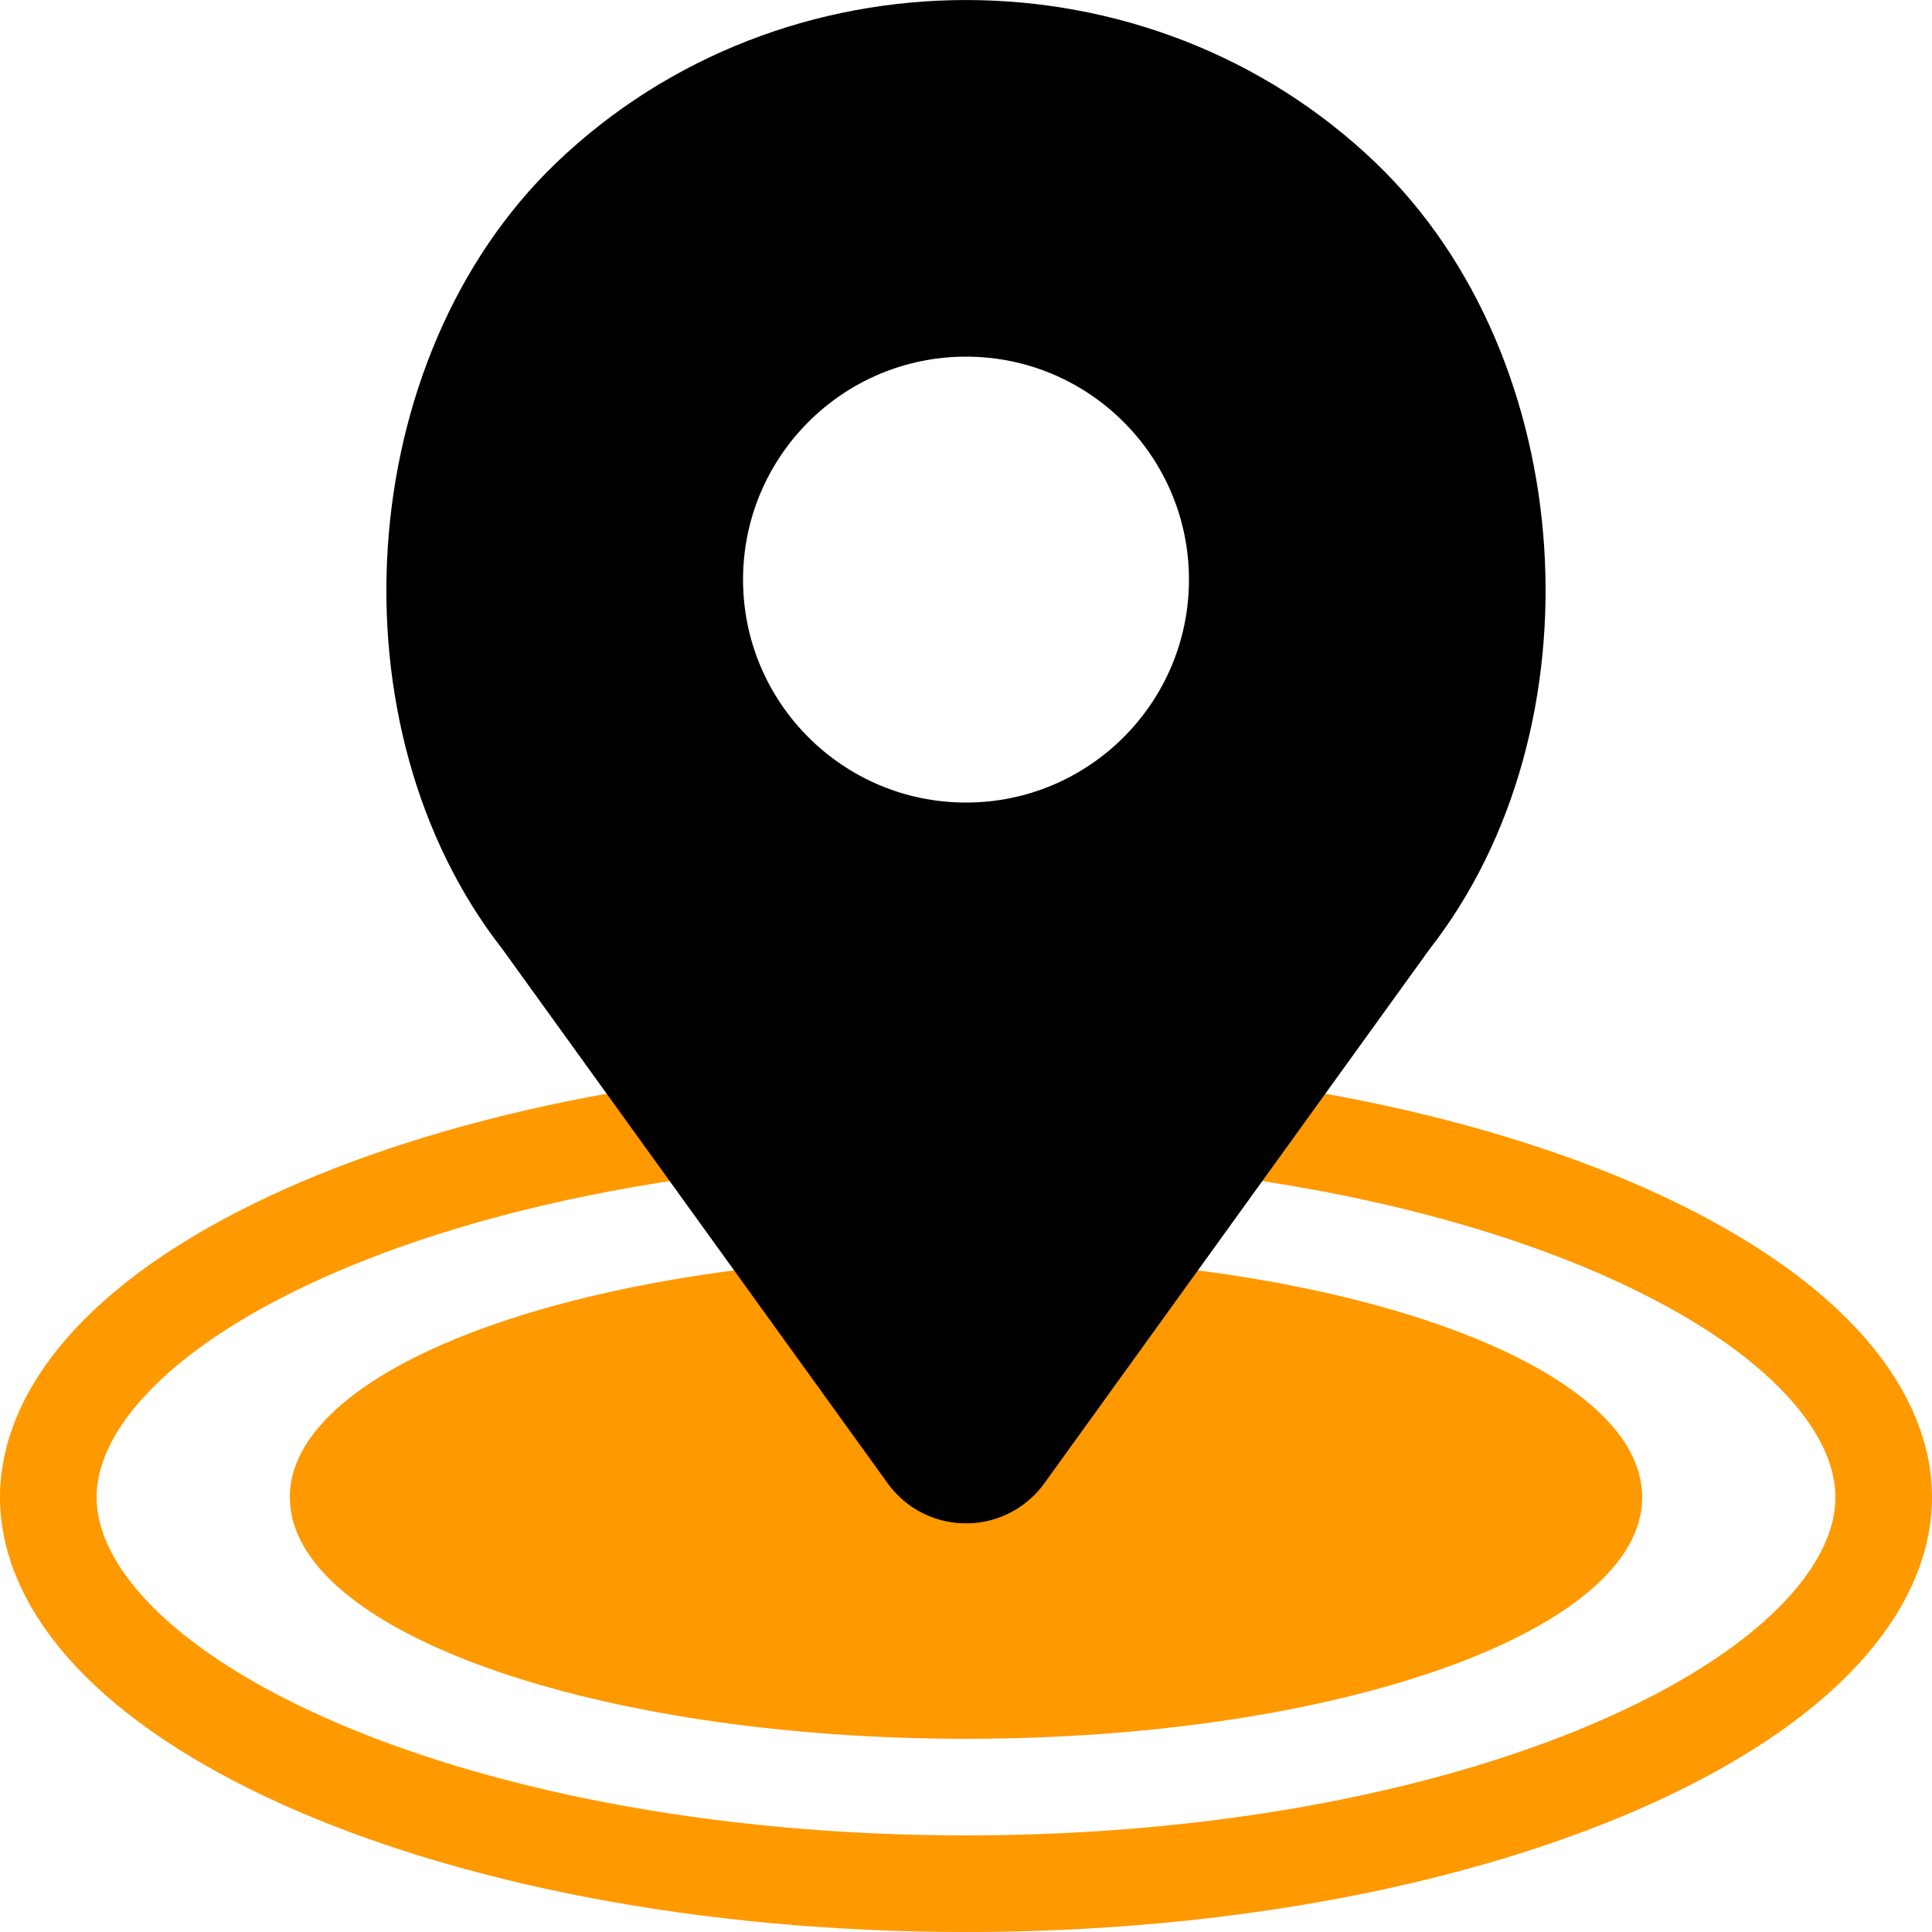 <svg width="20" height="20" viewBox="0 0 20 20" fill="none" xmlns="http://www.w3.org/2000/svg">
<g clip-path="url(#clip0_1709_1696)">
<path d="M10 18C13.866 18 17 16.881 17 15.5C17 14.119 13.866 13 10 13C6.134 13 3 14.119 3 15.5C3 16.881 6.134 18 10 18Z" fill="#FF9900"/>
<path d="M19.5 15.5C19.5 16.423 18.644 17.426 16.866 18.226C15.134 19.005 12.707 19.5 10 19.5C7.293 19.5 4.866 19.005 3.134 18.226C1.356 17.426 0.5 16.423 0.5 15.5C0.5 14.577 1.356 13.574 3.134 12.774C4.866 11.995 7.293 11.5 10 11.5C12.707 11.5 15.134 11.995 16.866 12.774C18.644 13.574 19.5 14.577 19.5 15.5Z" stroke="#FF9900"/>
<path d="M5.757 1.687C8.101 -0.562 11.9 -0.562 14.243 1.687C16.354 3.714 16.591 7.531 14.8 9.824L10.811 15.355C10.748 15.442 10.672 15.518 10.585 15.581C10.137 15.904 9.512 15.803 9.189 15.355L5.2 9.824C3.408 7.531 3.646 3.714 5.757 1.687ZM10 3.692C8.726 3.692 7.692 4.726 7.692 6C7.692 7.274 8.726 8.308 10 8.308C11.274 8.308 12.308 7.274 12.308 6C12.308 4.726 11.274 3.692 10 3.692Z" fill="black"/>
</g>
<defs>
<clipPath id="clip0_1709_1696">
<rect width="20" height="20" fill="white"/>
</clipPath>
</defs>
</svg>
